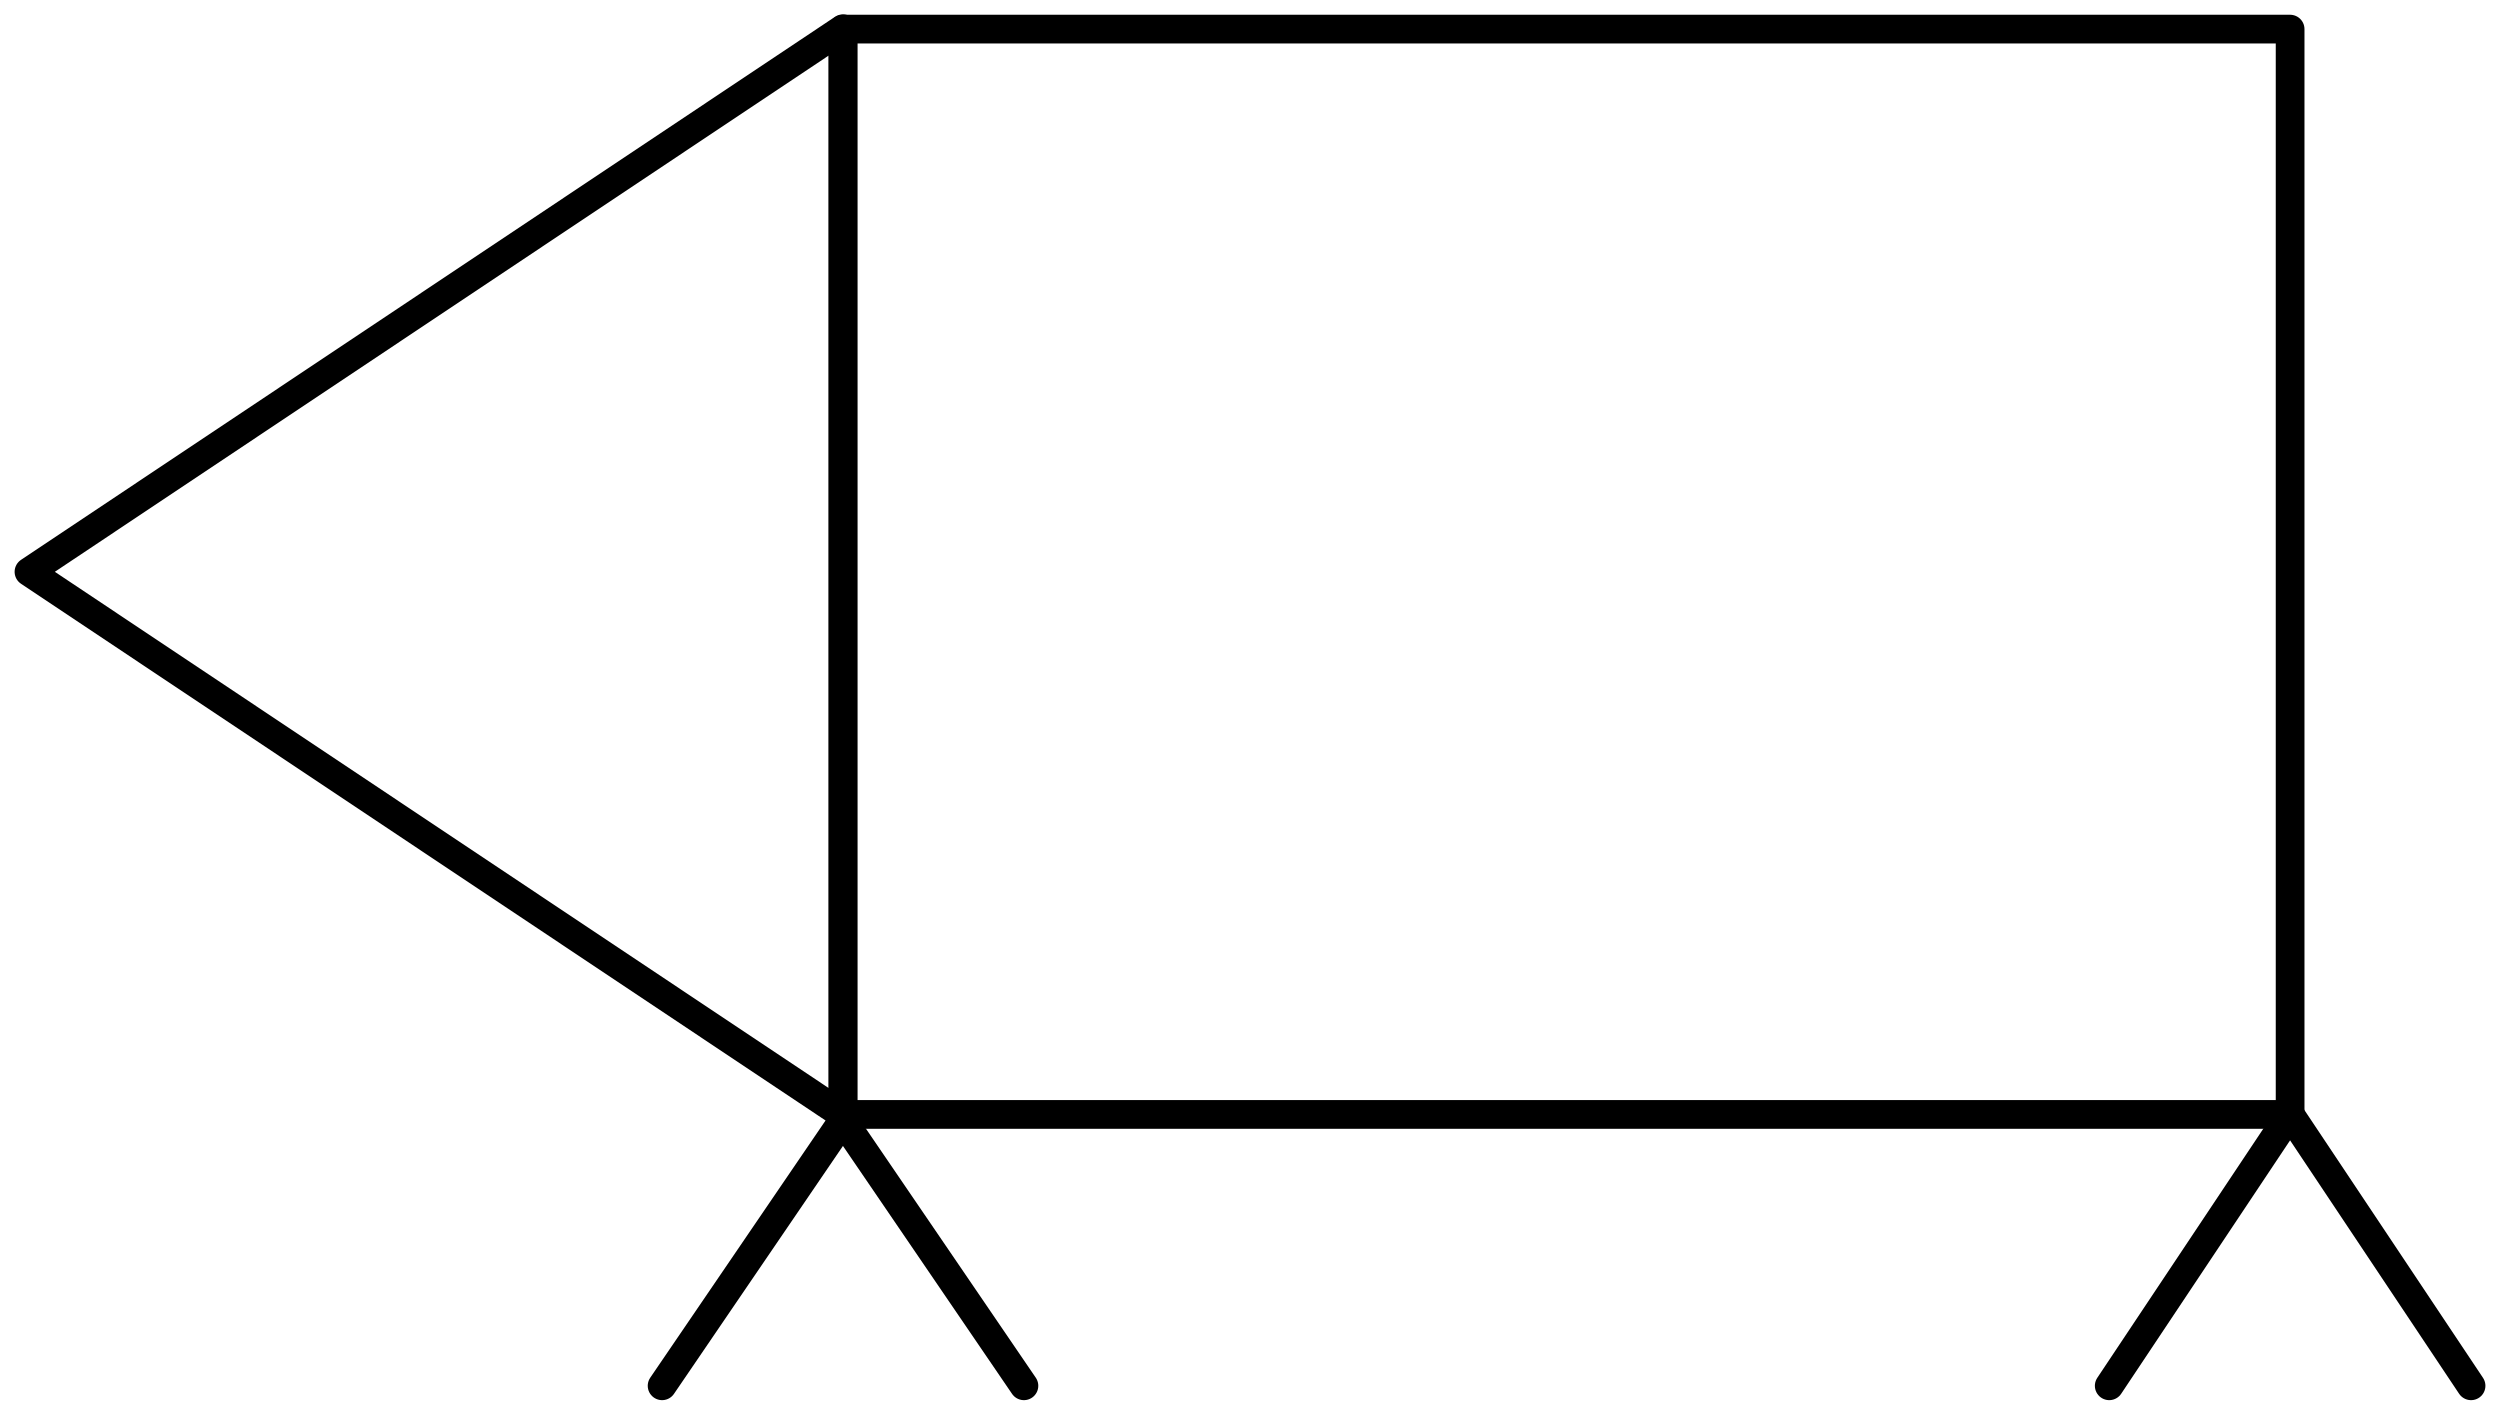 <?xml version="1.0" encoding="UTF-8" standalone="no"?>
<!DOCTYPE svg PUBLIC "-//W3C//DTD SVG 1.0//EN" "http://www.w3.org/TR/2001/REC-SVG-20010904/DTD/svg10.dtd">
<!-- Generated by Microsoft Visio 11.0, SVG Export, v1.0 prasatko.svg Page-1 -->
<svg xmlns="http://www.w3.org/2000/svg" xmlns:xlink="http://www.w3.org/1999/xlink" xmlns:ev="http://www.w3.org/2001/xml-events"
		xmlns:v="http://schemas.microsoft.com/visio/2003/SVGExtensions/" width="2.72in" height="1.539in"
		viewBox="0 0 195.839 110.831" xml:space="preserve" color-interpolation-filters="sRGB" class="st3">
	<v:documentProperties v:langID="1029" v:metric="true" v:viewMarkup="false"/>

	<style type="text/css">
	<![CDATA[
		.st1 {fill:none;stroke:#000000;stroke-linecap:round;stroke-linejoin:round;stroke-width:2.25}
		.st2 {stroke:#000000;stroke-linecap:round;stroke-linejoin:round;stroke-width:2.25}
		.st3 {fill:none;fill-rule:evenodd;font-size:12px;overflow:visible;stroke-linecap:square;stroke-miterlimit:3}
	]]>
	</style>

	<g v:mID="0" v:index="1" v:groupContext="foregroundPage">
		<title>Page-1</title>
		<v:pageProperties v:drawingScale="0.0393701" v:pageScale="0.0393701" v:drawingUnits="24" v:shadowOffsetX="8.50394"
				v:shadowOffsetY="-8.50394"/>
		<g id="shape1-1" v:mID="1" v:groupContext="shape" transform="translate(66.029,-23.51)">
			<title>Rectangle</title>
			<v:userDefs>
				<v:ud v:nameU="visVersion" v:val="VT0(14):26"/>
			</v:userDefs>
			<rect x="0" y="25.791" width="113.386" height="85.039" class="st1"/>
		</g>
		<g id="shape2-3" v:mID="2" v:groupContext="shape" transform="translate(-44.801,81.652) rotate(-90)">
			<title>Triangle</title>
			<v:userDefs>
				<v:ud v:nameU="visVersion" v:val="VT0(14):26"/>
			</v:userDefs>
			<path d="M79.4 110.83 L36.85 47.05 L-5.7 110.83 L79.4 110.83 Z" class="st1"/>
		</g>
		<g id="shape3-5" v:mID="3" v:groupContext="shape" transform="translate(51.856,-2.25)">
			<title>Sheet.3</title>
			<path d="M28.35 110.83 L14.17 90.04 L0 110.83" class="st2"/>
		</g>
		<g id="shape4-8" v:mID="4" v:groupContext="shape" transform="translate(165.242,-2.25)">
			<title>Sheet.4</title>
			<path d="M28.35 110.83 L14.17 89.57 L0 110.83" class="st2"/>
		</g>
	</g>
</svg>
